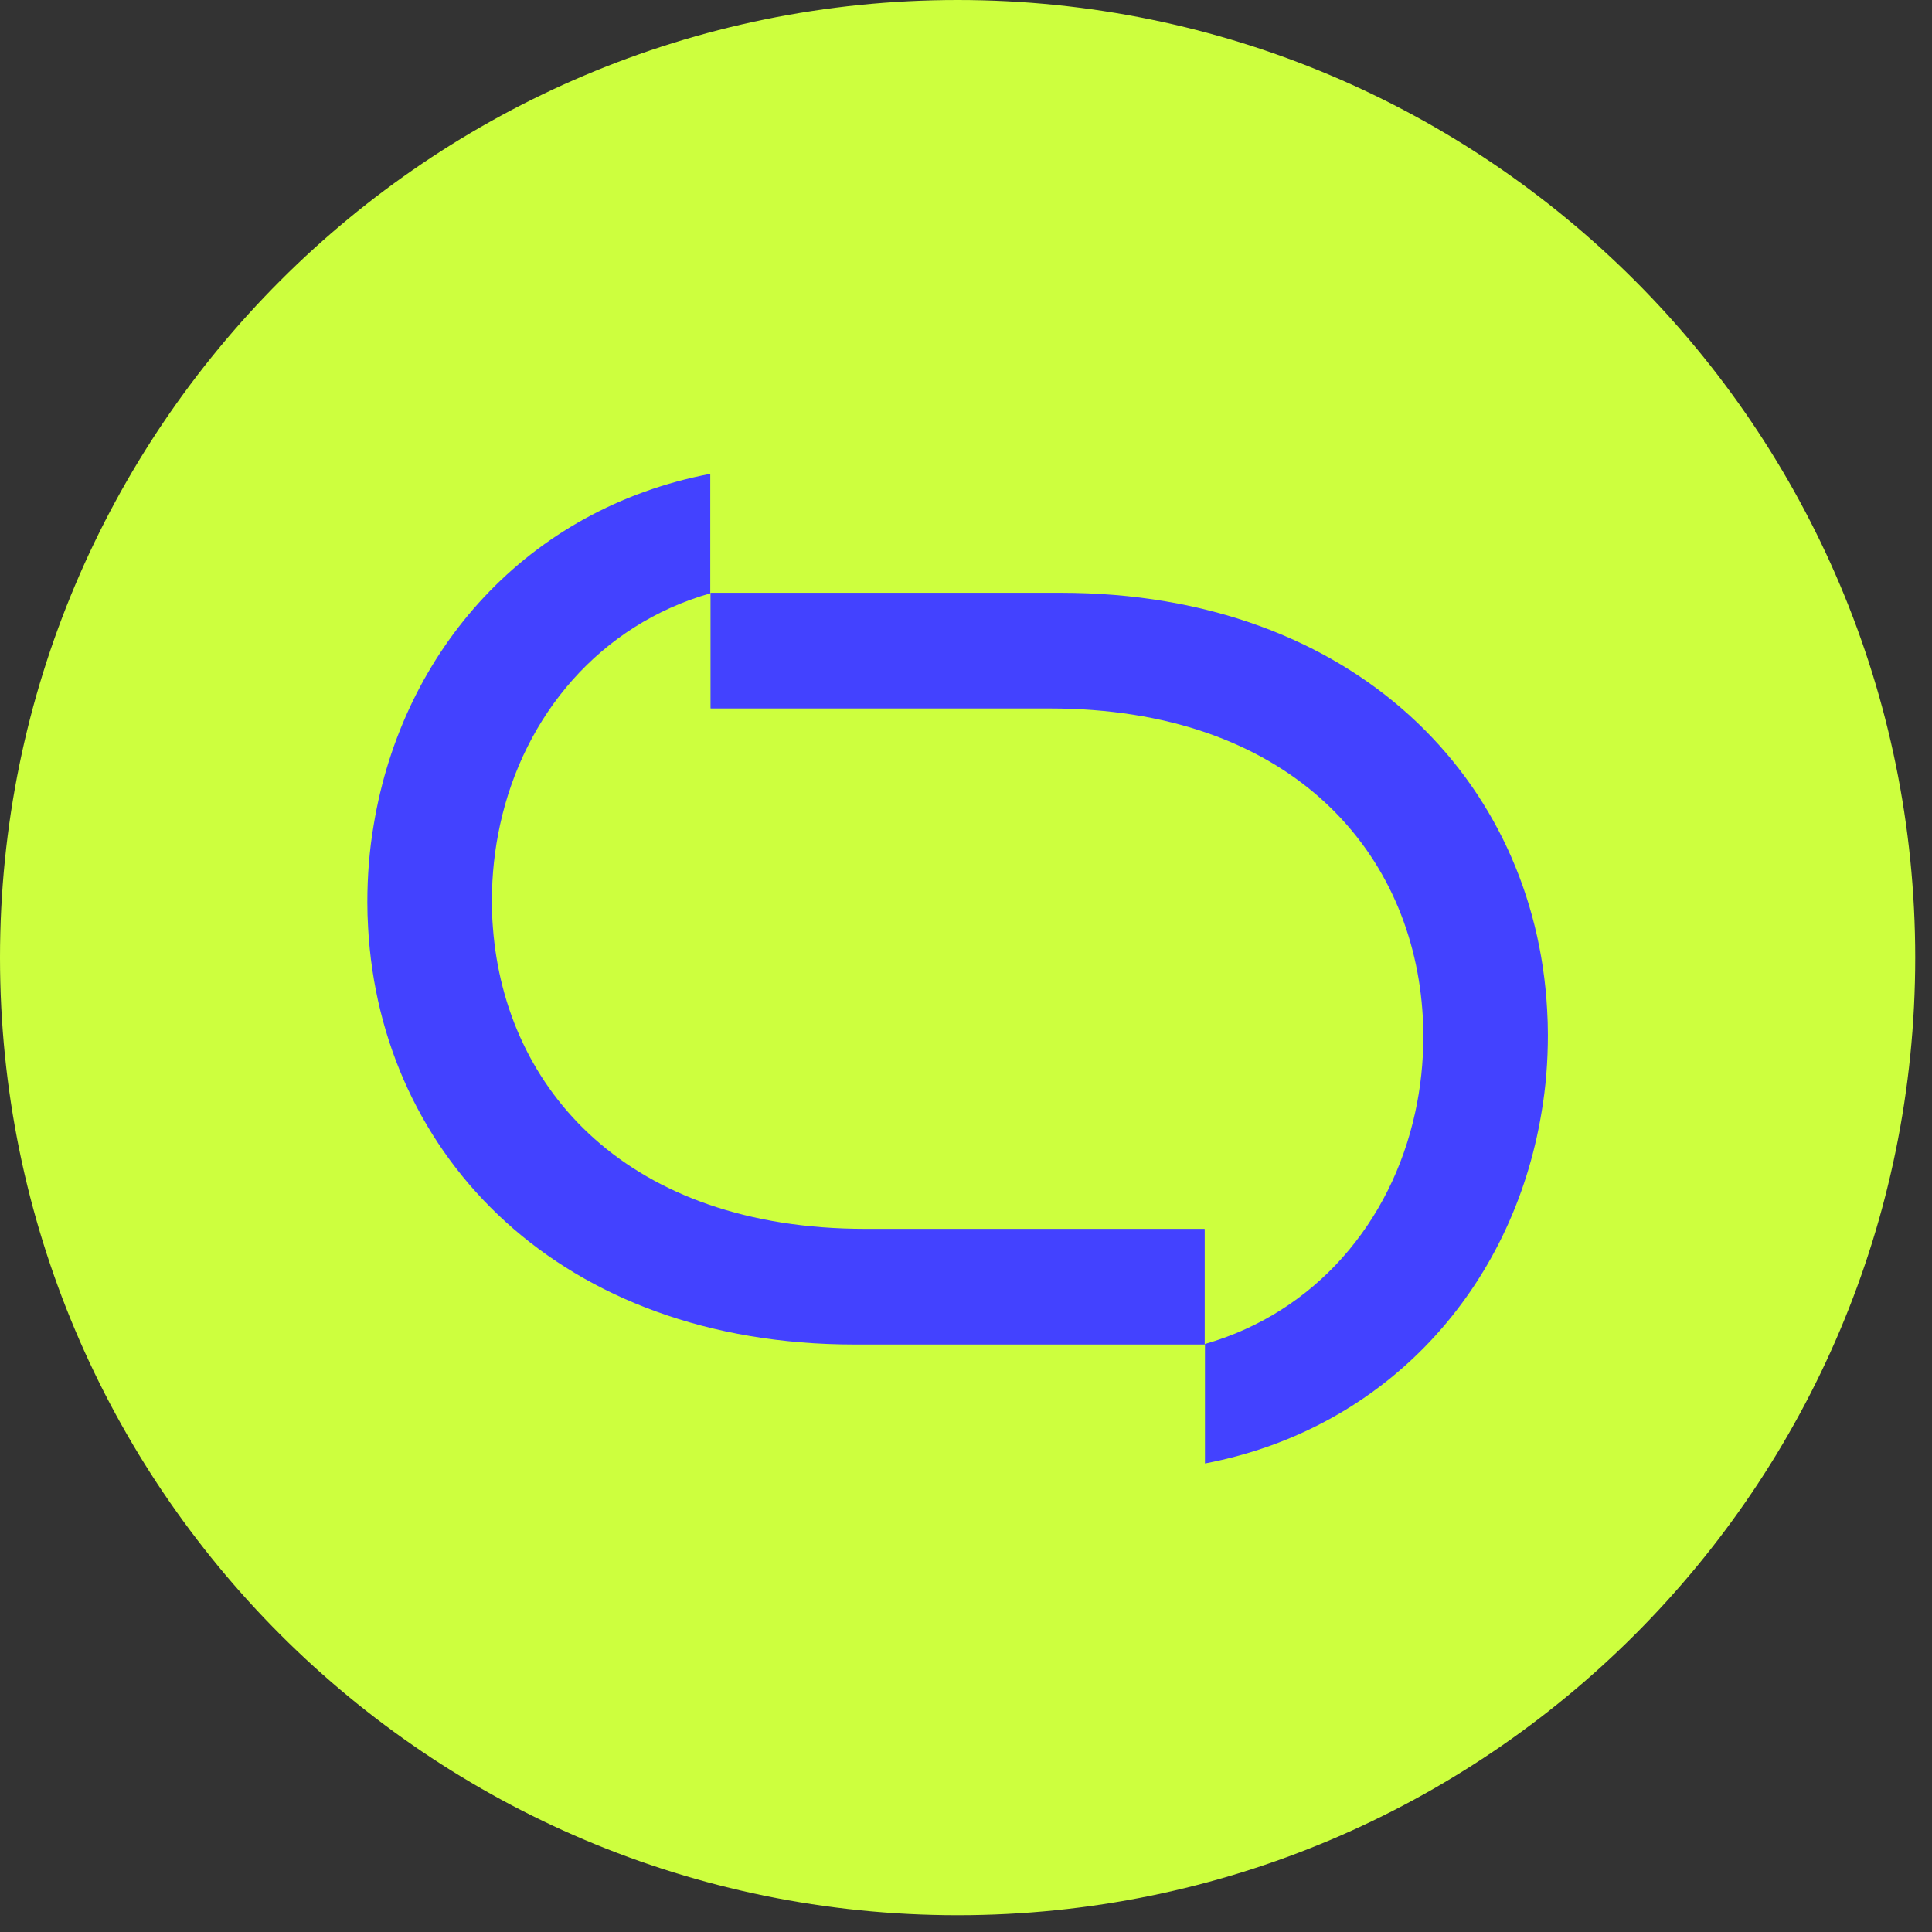 <svg width="76" height="76" viewBox="0 0 76 76" fill="none" xmlns="http://www.w3.org/2000/svg">
<rect x="0" y="0" width="76" height="76" fill="#333333" stroke="none"/>
<path d="M37.67 75.34C58.475 75.34 75.34 58.475 75.34 37.67C75.34 16.865 58.475 0 37.67 0C16.865 0 0 16.865 0 37.67C0 58.475 16.865 75.34 37.67 75.34Z" fill="#CDFF3E"/>
<path d="M47.39 48.35V52.89H33.62C22.04 52.89 14.97 45.49 14.48 36.49C14.46 36.16 14.45 35.83 14.45 35.5C14.45 34.46 14.53 33.44 14.7 32.45C15.83 25.59 20.74 20.01 27.94 18.64V23.34C23.6 24.58 20.61 28.13 19.67 32.45C19.46 33.41 19.35 34.41 19.35 35.43C19.35 35.78 19.36 36.14 19.39 36.49C19.87 42.86 24.7 48.34 34.04 48.34H47.38L47.39 48.35Z" fill="#4342FF"/>
<path d="M27.95 27.859V23.319H41.72C53.3 23.319 60.37 30.719 60.86 39.719C60.88 40.049 60.89 40.379 60.89 40.709C60.89 41.749 60.81 42.769 60.64 43.759C59.51 50.619 54.6 56.199 47.4 57.569V52.869C51.74 51.629 54.73 48.079 55.67 43.759C55.88 42.799 55.99 41.799 55.99 40.779C55.99 40.429 55.98 40.069 55.95 39.719C55.47 33.349 50.64 27.869 41.3 27.869H27.96L27.95 27.859Z" fill="#4342FF"/>
</svg>
